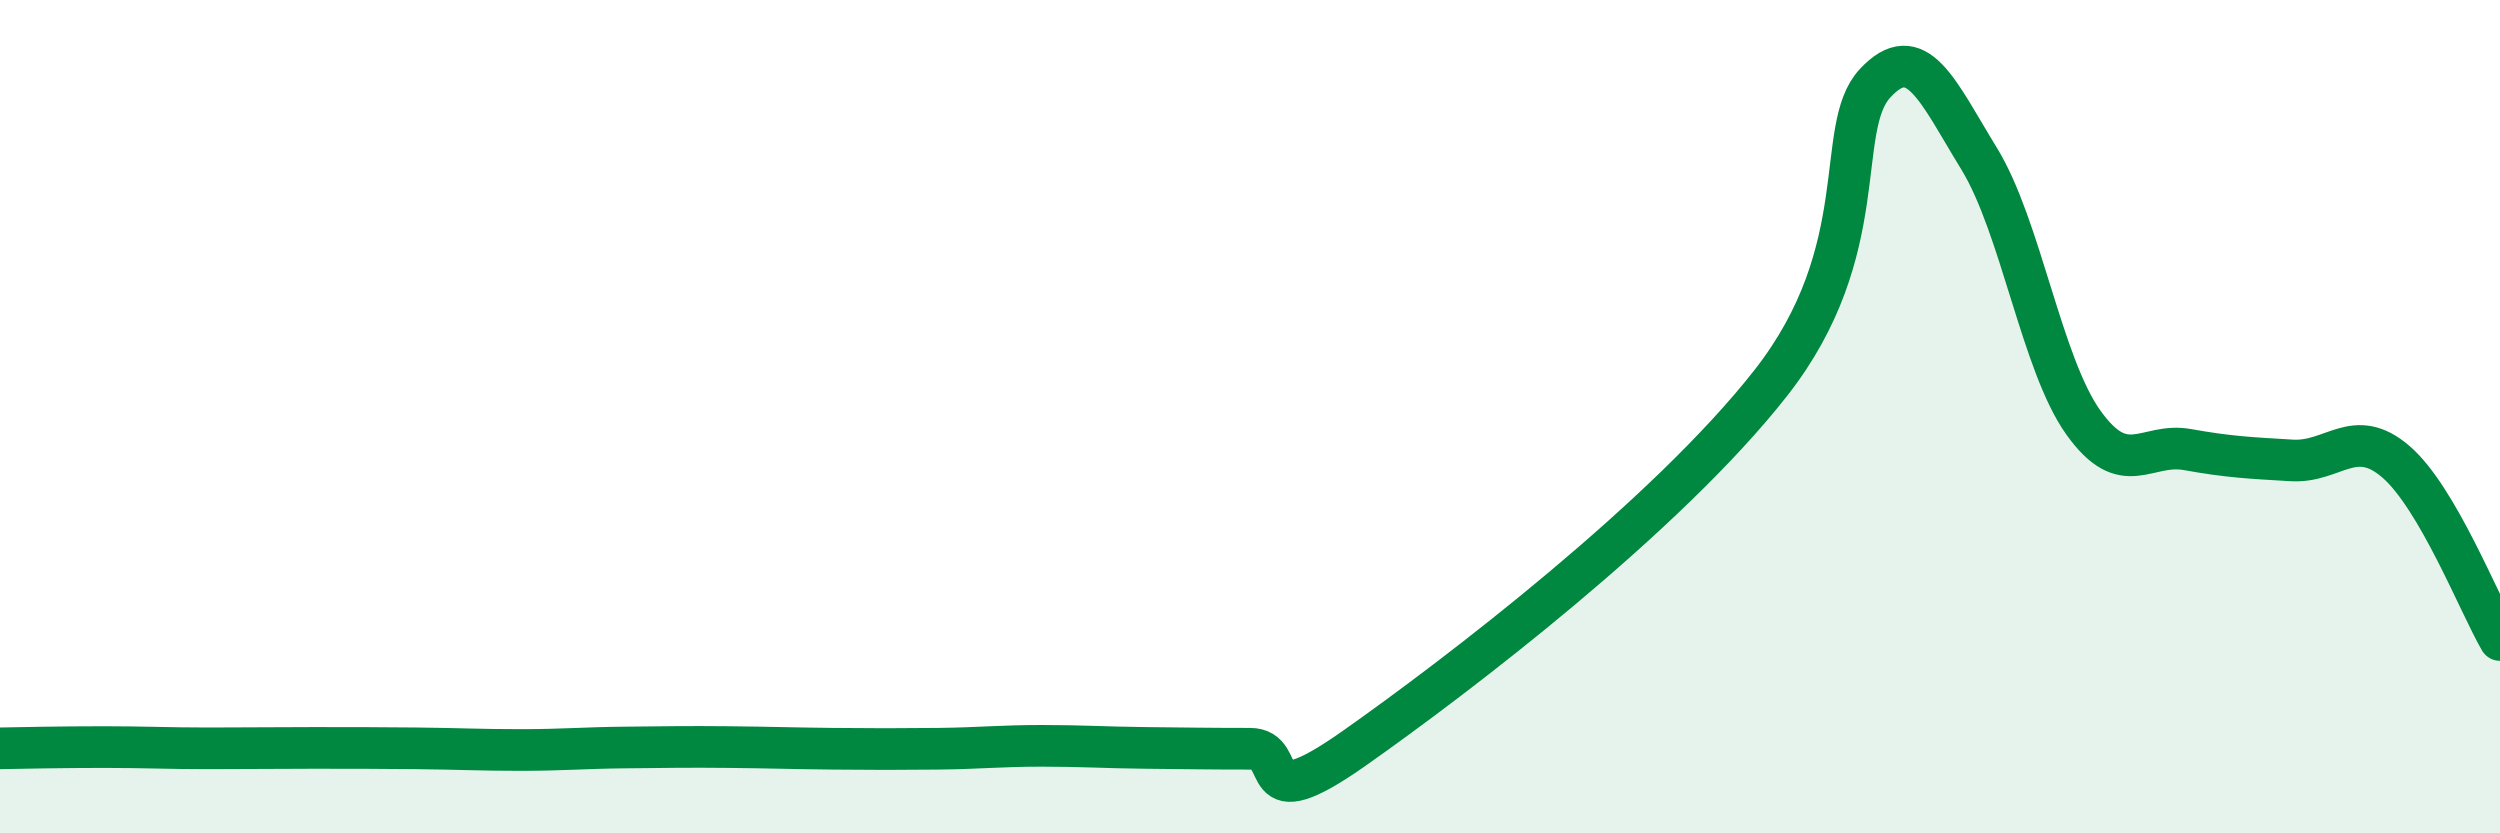 
    <svg width="60" height="20" viewBox="0 0 60 20" xmlns="http://www.w3.org/2000/svg">
      <path
        d="M 0,17.96 C 0.5,17.95 1.5,17.93 2.5,17.93 C 3.5,17.93 4,17.96 5,17.96 C 6,17.96 6.5,17.95 7.5,17.95 C 8.5,17.95 9,17.95 10,17.96 C 11,17.97 11.5,18 12.5,18 C 13.5,18 14,17.95 15,17.94 C 16,17.93 16.5,17.92 17.5,17.93 C 18.5,17.94 19,17.96 20,17.97 C 21,17.98 21.5,17.98 22.5,17.97 C 23.5,17.96 24,17.9 25,17.9 C 26,17.9 26.5,17.94 27.5,17.95 C 28.5,17.96 29,17.97 30,17.97 C 31,17.97 30,19.72 32.5,17.96 C 35,16.2 40,12.38 42.5,9.19 C 45,6 44,3.08 45,2 C 46,0.92 46.5,2.18 47.5,3.81 C 48.5,5.44 49,8.74 50,10.14 C 51,11.54 51.5,10.61 52.5,10.79 C 53.5,10.97 54,10.99 55,11.05 C 56,11.11 56.5,10.22 57.5,11.08 C 58.5,11.94 59.5,14.5 60,15.36L60 20L0 20Z"
        fill="#008740"
        opacity="0.1"
        stroke-linecap="round"
        stroke-linejoin="round"
      />
      <path
        d="M 0,17.96 C 0.5,17.95 1.5,17.93 2.5,17.93 C 3.5,17.93 4,17.96 5,17.96 C 6,17.96 6.5,17.95 7.5,17.95 C 8.5,17.95 9,17.95 10,17.96 C 11,17.97 11.5,18 12.5,18 C 13.5,18 14,17.95 15,17.94 C 16,17.93 16.5,17.92 17.5,17.93 C 18.5,17.94 19,17.96 20,17.97 C 21,17.98 21.5,17.98 22.5,17.97 C 23.5,17.96 24,17.9 25,17.9 C 26,17.9 26.5,17.94 27.5,17.95 C 28.5,17.96 29,17.97 30,17.97 C 31,17.97 30,19.72 32.5,17.96 C 35,16.2 40,12.38 42.5,9.19 C 45,6 44,3.08 45,2 C 46,0.92 46.5,2.18 47.5,3.81 C 48.5,5.44 49,8.74 50,10.14 C 51,11.54 51.5,10.61 52.5,10.79 C 53.5,10.97 54,10.99 55,11.05 C 56,11.11 56.5,10.22 57.5,11.08 C 58.5,11.94 59.5,14.5 60,15.36"
        stroke="#008740"
        stroke-width="1"
        fill="none"
        stroke-linecap="round"
        stroke-linejoin="round"
      />
    </svg>
  